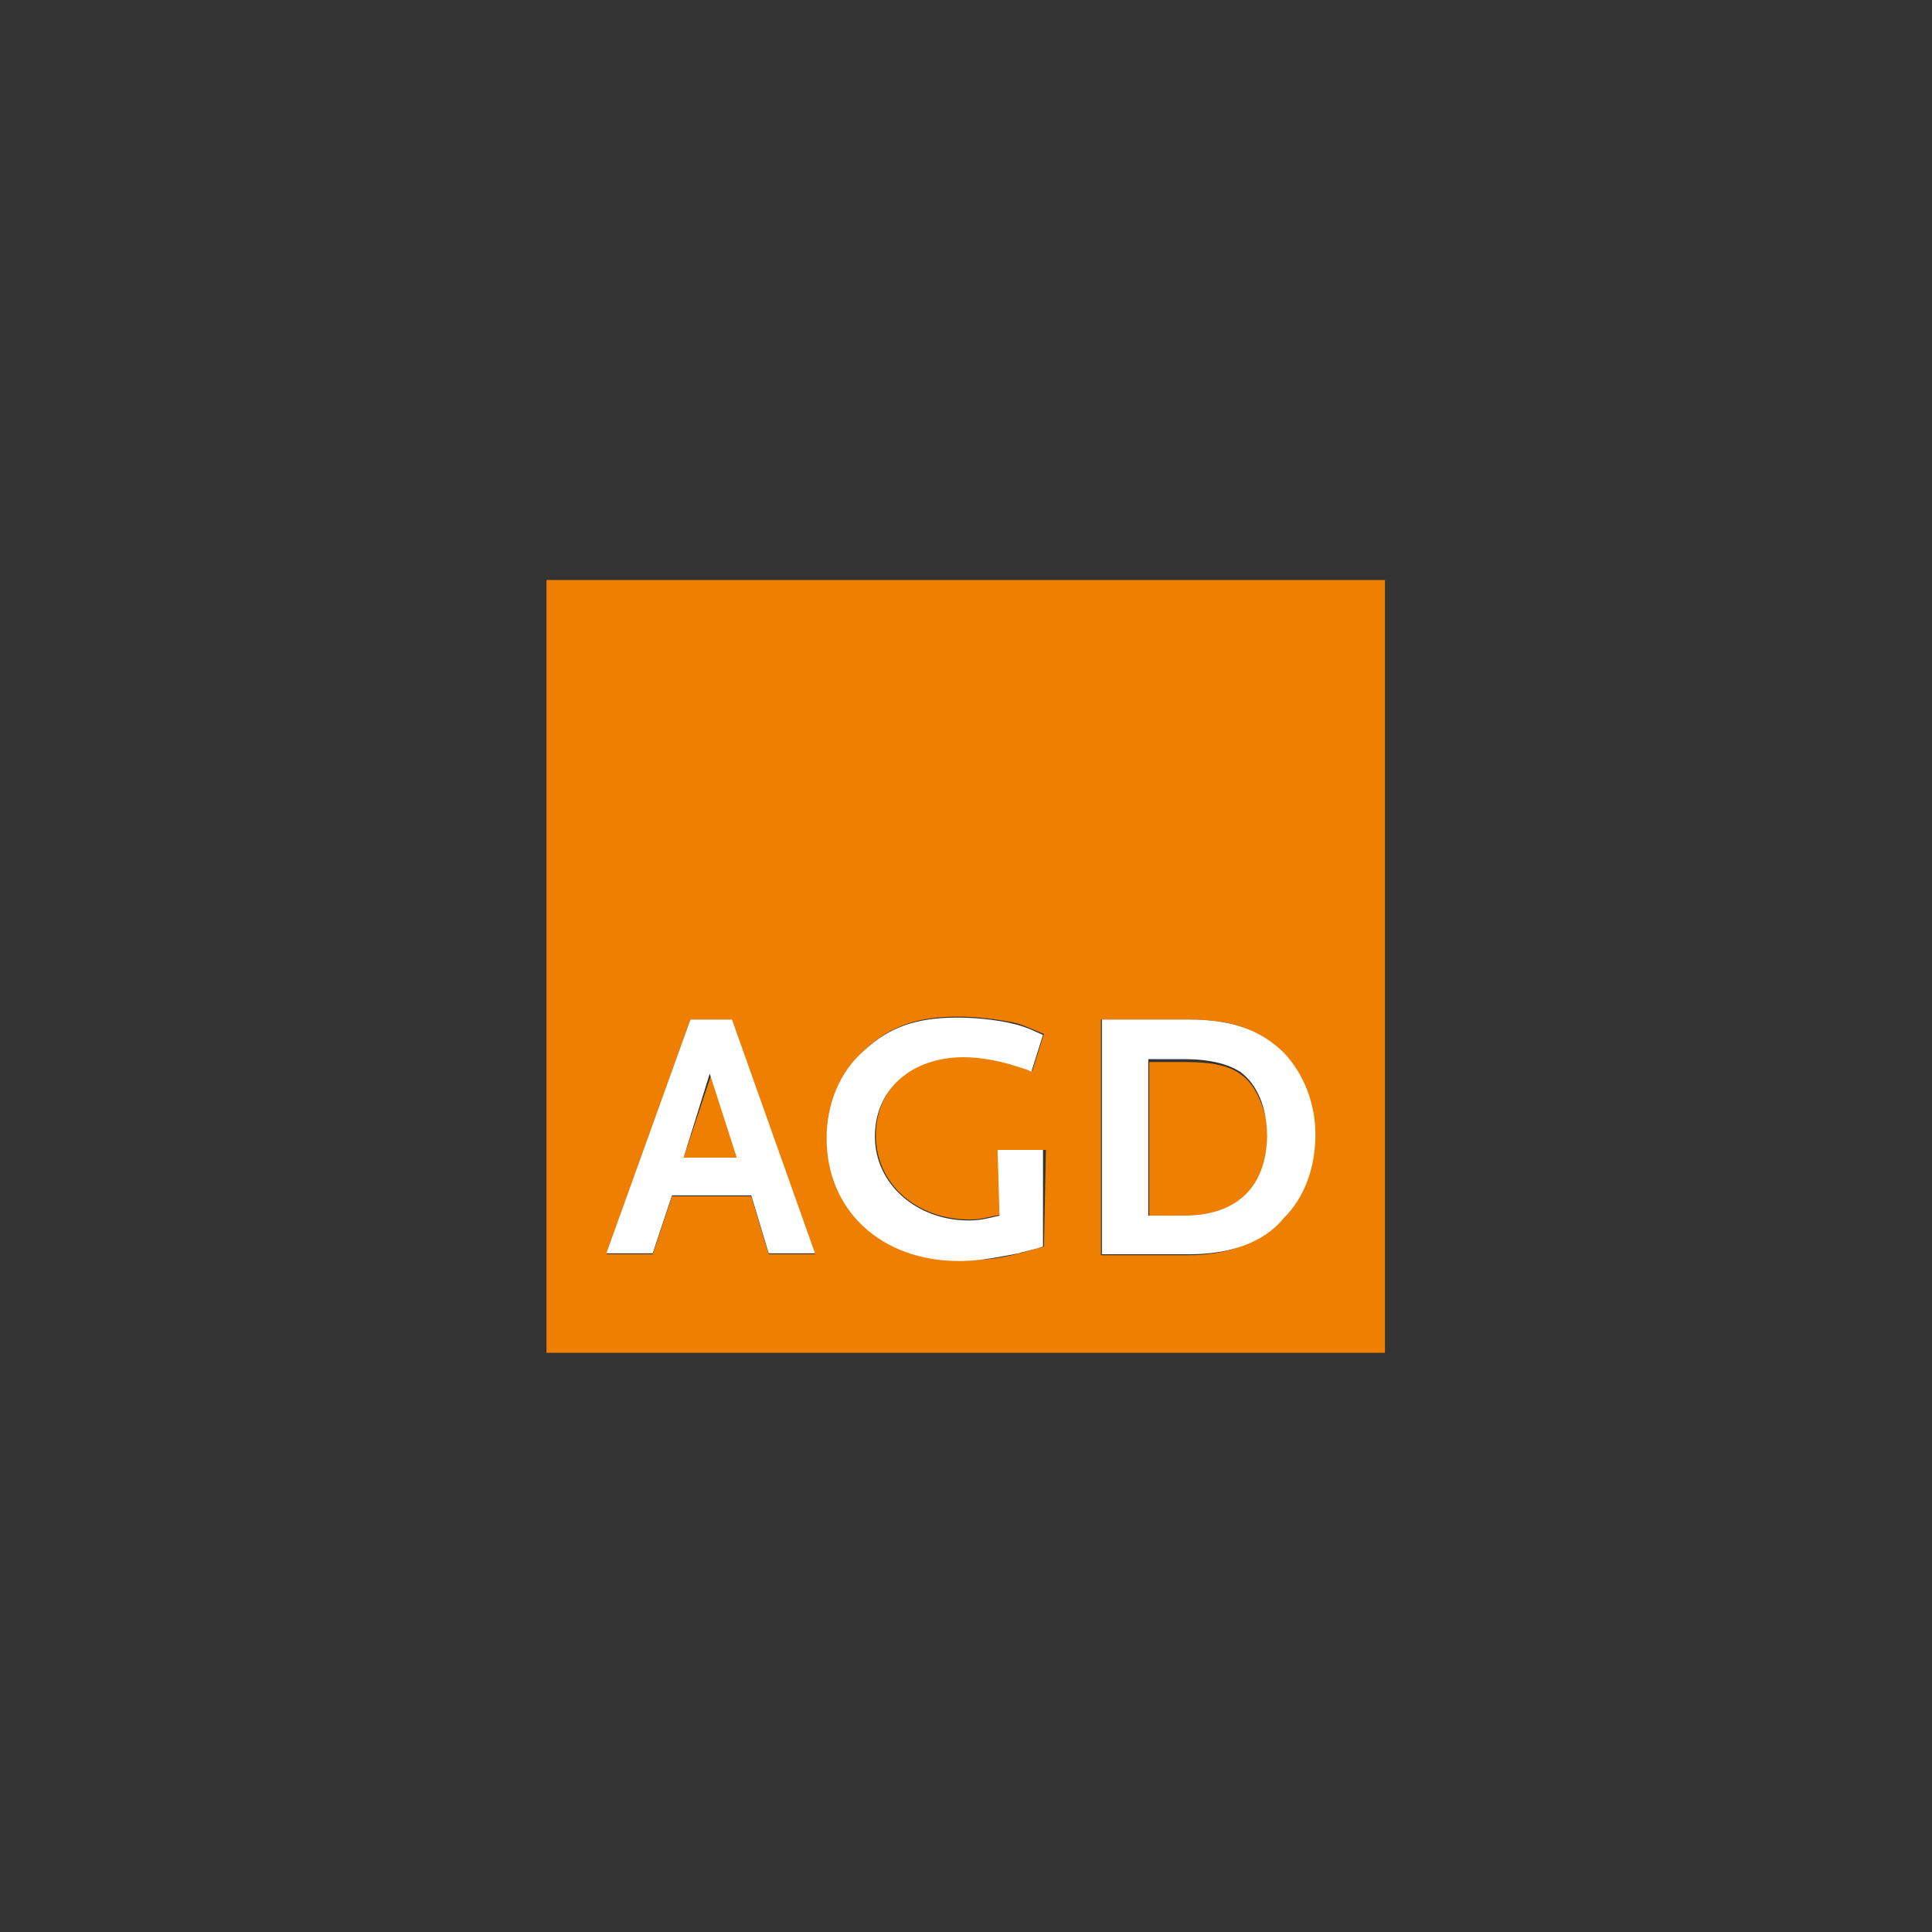 <?xml version="1.0" encoding="UTF-8"?> <svg xmlns="http://www.w3.org/2000/svg" xmlns:xlink="http://www.w3.org/1999/xlink" version="1.1" id="Ebene_1" x="0px" y="0px" width="250px" height="250px" viewBox="0 0 250 250" style="enable-background:new 0 0 250 250;" xml:space="preserve"><rect x="0" y="0" width="250" height="250" fill="#333333" stroke="none"/> <style type="text/css"> .st0{fill:#EE7F00;} .st1{fill:#FFFFFF;} </style> <g id="AGD"> <g id="layer1" transform="translate(-330.047,-402.188)"> <g> <g> <g id="g782" transform="matrix(1.25,0,0,-1.25,-19.74,601.615)"> <path id="path788" class="st0" d="M350.6,39.7h5.7l-2.8,8.7L350.6,39.7z"></path> <path id="path790" class="st0" d="M408.3,48.3c-1.3,1-3.2,1.3-5.8,1.3h-3.7v-16h3.7c5.5,0,8.7,2.8,8.7,8.2 C410.9,44.7,409.9,47.2,408.3,48.3"></path> <path id="path792" class="st0" d="M412.6,33.3c-2.2-2.3-5.5-3.7-9.8-3.7h-9V54h9c4.7,0,7.5-1,9.8-3.7c2.2-2.2,3.3-5.3,3.3-8.5 S414.8,35.5,412.6,33.3 M387.9,30.5c-1.2-0.3-1.8-0.5-2.5-0.7c-2.7-0.7-4.2-0.7-6.2-0.7c-8.2,0-13.7,5.2-13.7,12.7 c0,3.7,1.3,6.8,4,9.2c2.5,2.3,5.3,3.3,9.5,3.3c1.7,0,3.5-0.2,5.2-0.5c1.2-0.2,1.8-0.5,3.7-1.3l-1.2-3.8c-0.8,0.3-1.5,0.5-2,0.7 c-1.7,0.7-3.5,0.8-5,0.8c-5.5,0-9.2-3.3-9.2-8.2c0-5,4.2-8.7,9.7-8.7c1.2,0,1.7,0.2,3.2,0.5v6.7h4.7L387.9,30.5L387.9,30.5z M359.4,29.7l-1.8,6h-8.2l-2-6h-4.8l8.7,24.3h4.2l8.7-24.3H359.4L359.4,29.7z M336.4,19.5h86.8v80h-86.8V19.5z"></path> <path id="path794" class="st1" d="M350.6,39.7l2.7,8.7l2.8-8.7H350.6z M351.3,54l-8.7-24.2h4.8l2,6h8.2l1.8-6h4.8L355.6,54 H351.3L351.3,54z"></path> <path id="path796" class="st1" d="M383.3,33.7c-1.3-0.3-2-0.5-3.2-0.5c-5.3,0-9.7,3.7-9.7,8.7c0,4.8,3.7,8.2,9.2,8.2 c1.5,0,3.3-0.3,5-0.8c0.5-0.2,1.2-0.3,2-0.7l1.2,3.8c-1.7,0.8-2.3,1-3.7,1.3c-1.5,0.3-3.3,0.5-5.2,0.5c-4.2,0-7-1-9.5-3.3 c-2.7-2.3-4-5.7-4-9.2c0-7.5,5.7-12.7,13.7-12.7c2,0,3.5,0.3,6.2,0.8c0.5,0.2,1.3,0.3,2.5,0.7v10h-4.7L383.3,33.7L383.3,33.7z"></path> <path id="path798" class="st1" d="M402.4,33.7h-3.7v16.2h3.7c2.7,0,4.5-0.5,5.8-1.3c1.8-1.3,2.8-3.8,2.8-6.7 C410.9,36.7,407.9,33.7,402.4,33.7 M402.9,54h-9V29.7h9c4.3,0,7.7,1.2,9.8,3.7c2.2,2.2,3.3,5.3,3.3,8.7c0,3.2-1.2,6.3-3.3,8.5 C410.4,52.8,407.6,54,402.9,54"></path> </g> </g> </g> </g> </g> </svg> 